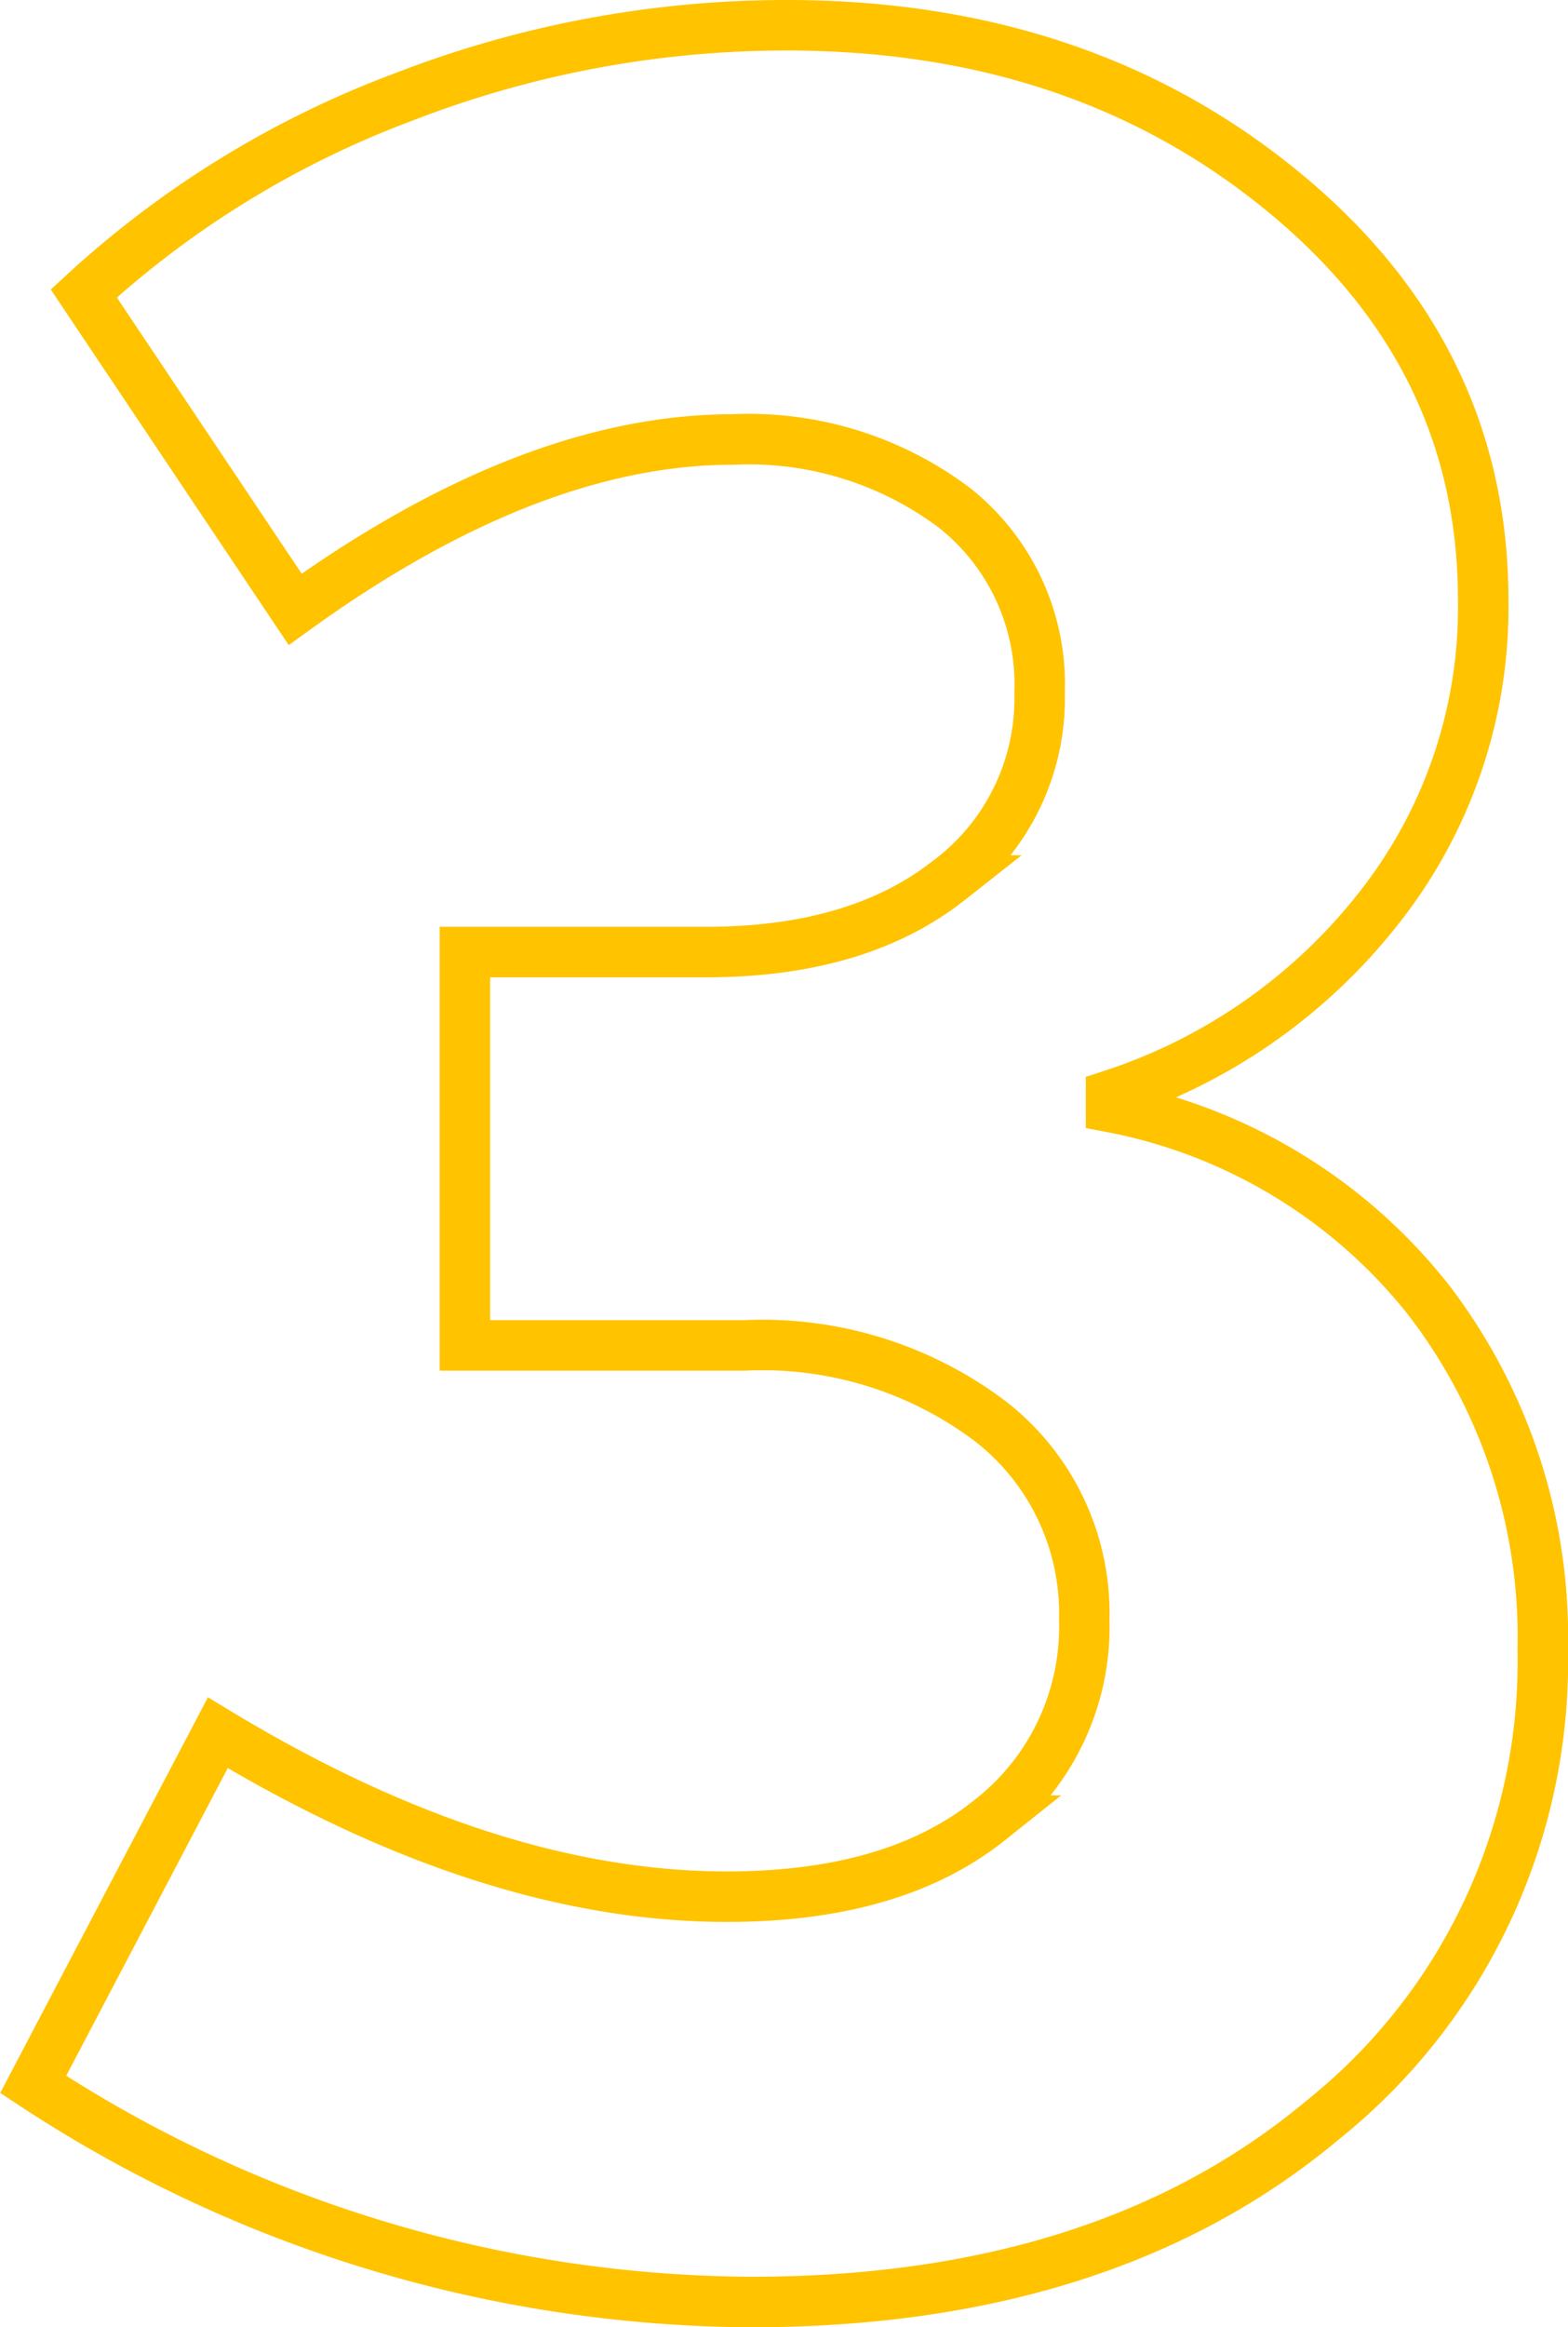 <svg xmlns="http://www.w3.org/2000/svg" width="62.14" height="92.152"><path data-name="Big numbers" d="M29.752 91.152a52.267 52.267 0 01-28.437-8.616l7.316-13.924q10.738 6.49 20.178 6.49 6.608 0 10.384-3.009a9.68 9.68 0 003.776-7.965 9.618 9.618 0 00-3.717-7.847 14.993 14.993 0 00-9.737-3.007H18.424V37.698h9.558q6.018 0 9.617-2.832a9.006 9.006 0 003.6-7.434 8.91 8.91 0 00-3.364-7.316 13.566 13.566 0 00-8.791-2.714q-8.024 0-17.346 6.726L3.32 11.62a38.669 38.669 0 0112.685-7.784A41.959 41.959 0 0131.168 1Q42.85 1 50.874 7.608q7.906 6.49 7.906 16.166a19.194 19.194 0 01-4.071 12.1 22.192 22.192 0 01-10.679 7.493v.472a21.064 21.064 0 0112.567 7.611 21.915 21.915 0 014.543 13.865 23.255 23.255 0 01-8.732 18.639q-8.614 7.198-22.656 7.198z" fill="none" stroke="#ffc300" stroke-width="2"/></svg>